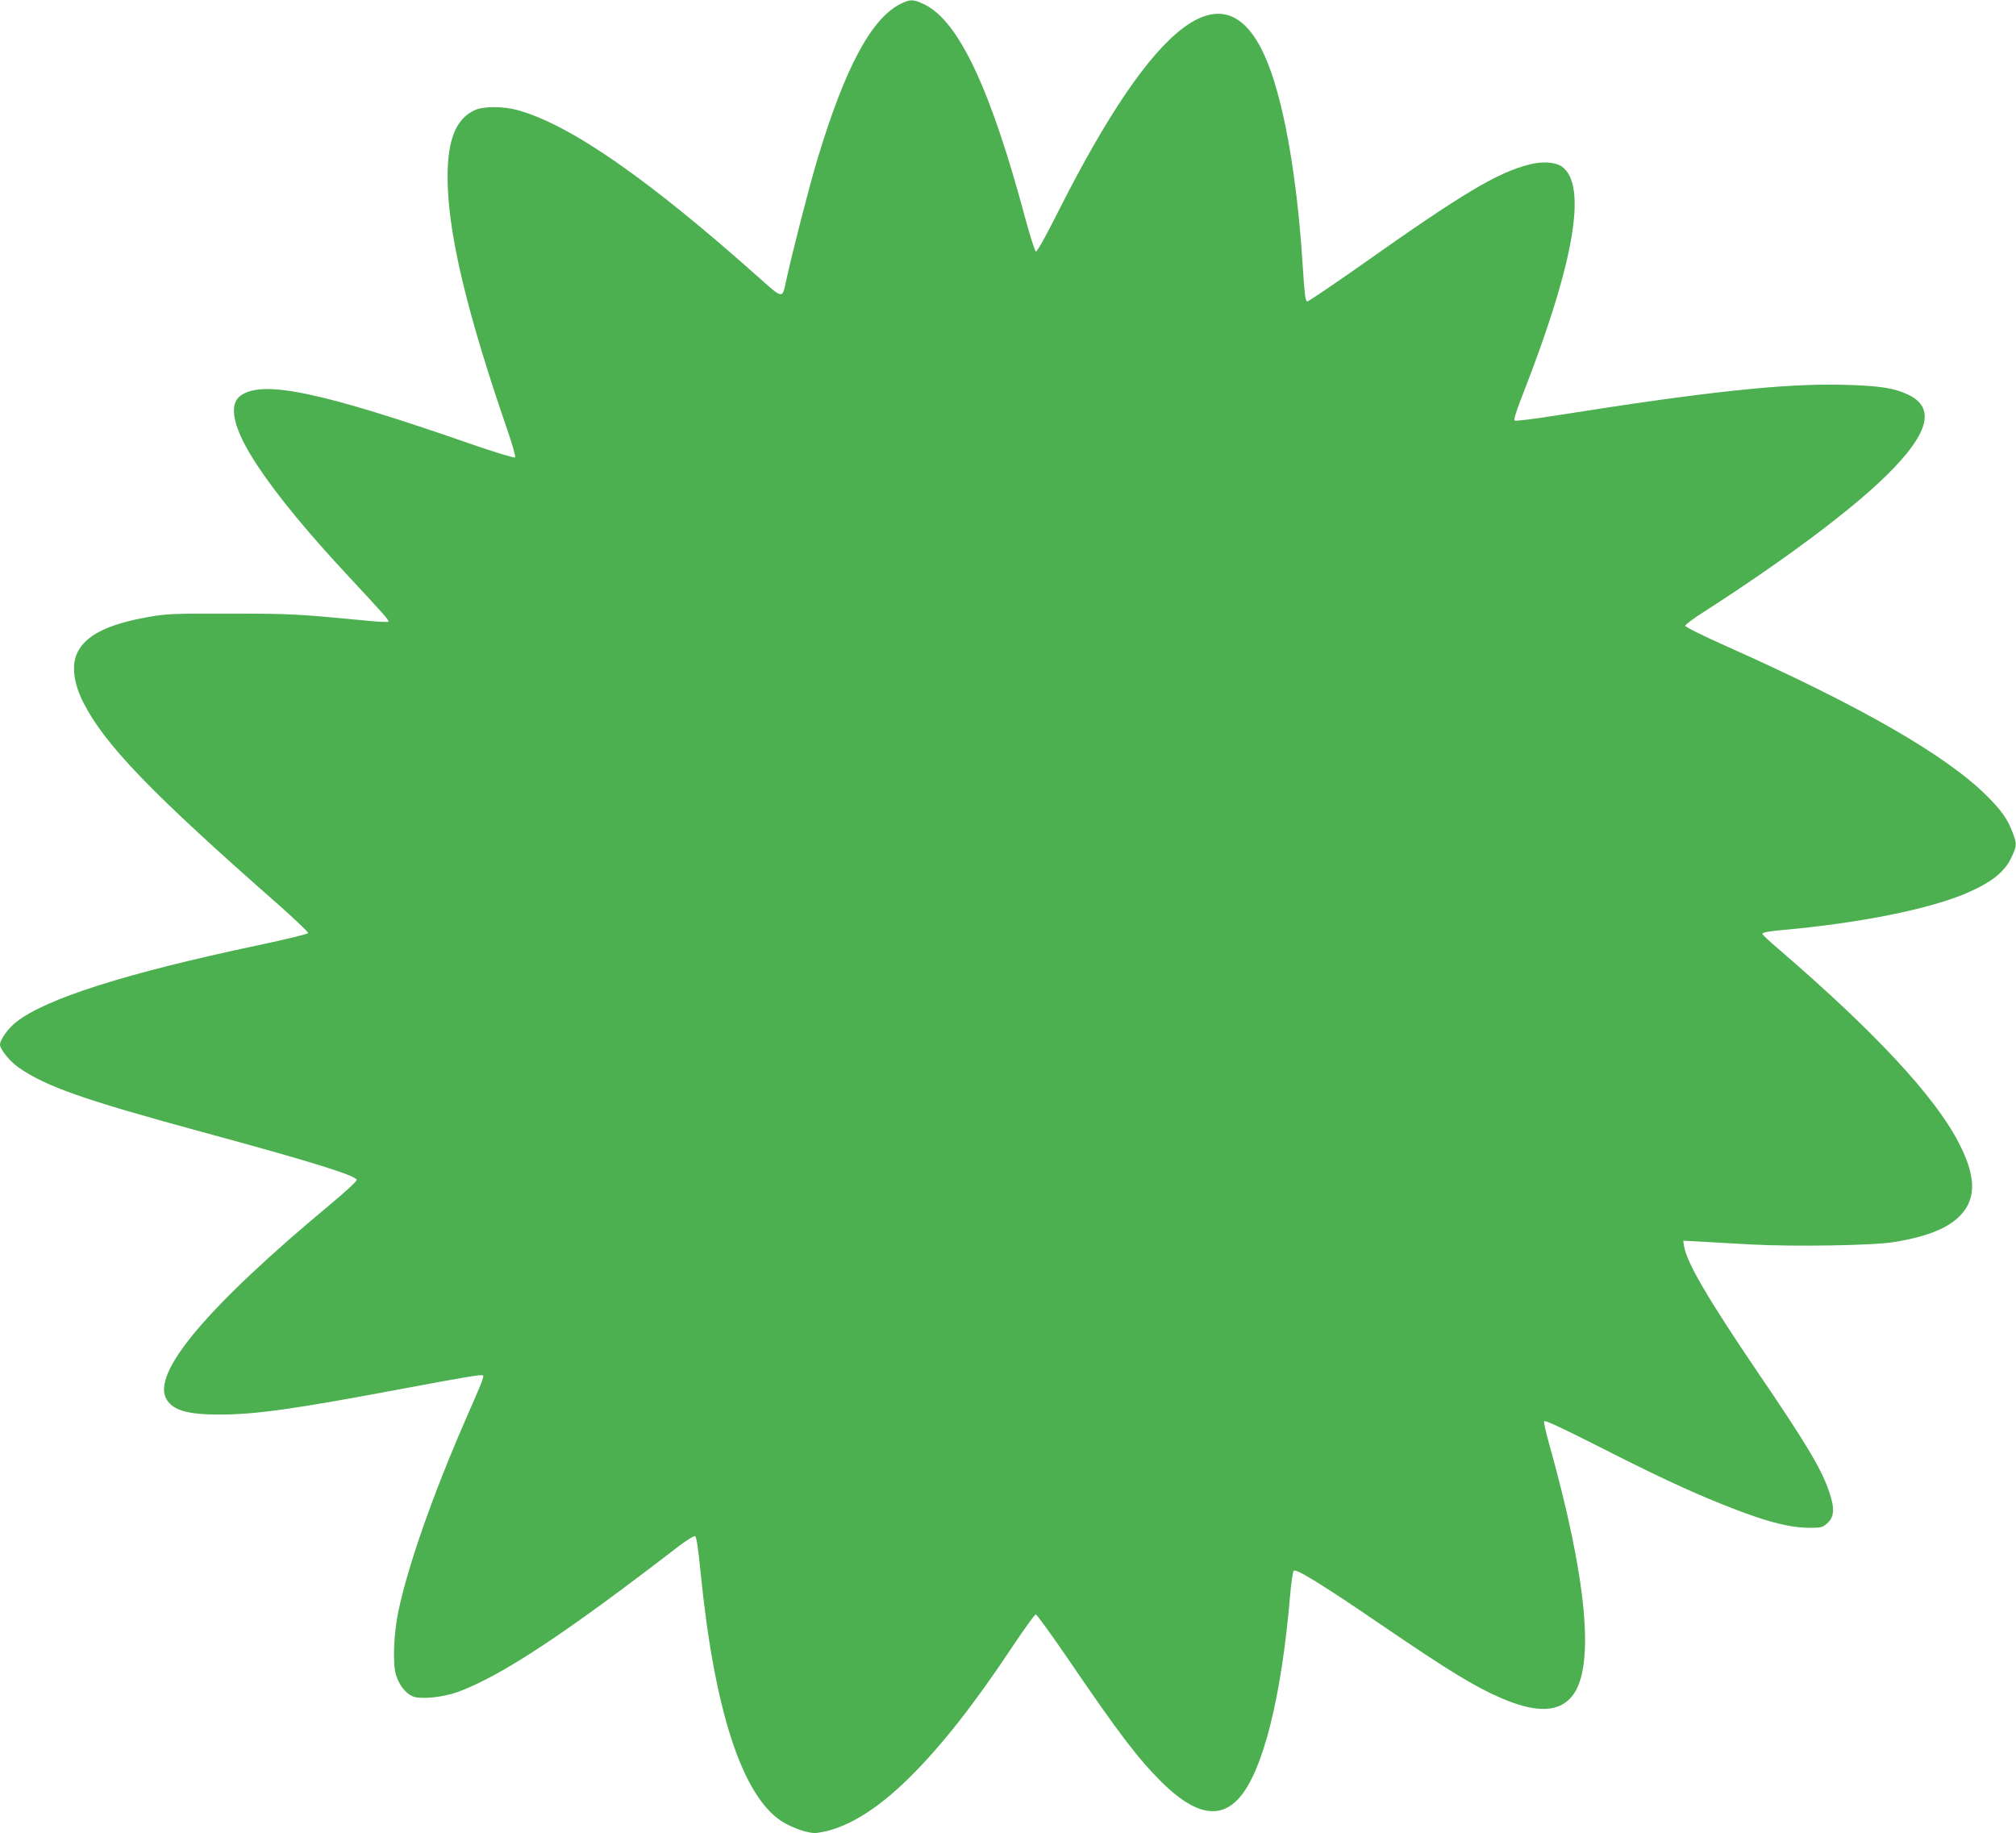 <?xml version="1.0" standalone="no"?>
<!DOCTYPE svg PUBLIC "-//W3C//DTD SVG 20010904//EN"
 "http://www.w3.org/TR/2001/REC-SVG-20010904/DTD/svg10.dtd">
<svg version="1.0" xmlns="http://www.w3.org/2000/svg"
 width="1280pt" height="1164pt" viewBox="0 0 1280 1164"
 preserveAspectRatio="xMidYMid meet">
<g transform="translate(0,1164) scale(0.1,-0.1)"
fill="#4caf50" stroke="none">
<path d="M5715 11614 c-185 -95 -351 -407 -526 -988 -52 -173 -160 -594 -200
-779 -22 -104 -19 -105 -170 30 -707 630 -1198 971 -1533 1064 -92 25 -216 25
-271 0 -129 -59 -182 -208 -172 -486 13 -344 131 -826 375 -1535 35 -100 57
-179 52 -184 -5 -5 -120 30 -277 84 -948 330 -1323 410 -1464 309 -84 -60 -47
-216 108 -449 126 -190 326 -432 584 -708 215 -231 252 -272 245 -279 -3 -4
-64 -1 -134 6 -448 43 -483 45 -872 45 -370 1 -403 -1 -522 -22 -257 -46 -394
-116 -447 -226 -38 -77 -24 -194 38 -316 137 -269 429 -572 1239 -1284 106
-94 191 -175 189 -180 -2 -6 -146 -41 -321 -78 -838 -177 -1346 -339 -1533
-487 -51 -39 -103 -113 -103 -143 0 -30 62 -106 117 -145 174 -121 413 -205
1163 -409 704 -191 985 -279 985 -306 0 -8 -72 -75 -160 -148 -797 -663 -1149
-1083 -1046 -1247 43 -69 137 -95 343 -94 224 1 462 34 1138 161 428 80 519
95 527 87 7 -8 -9 -48 -107 -271 -210 -481 -368 -931 -430 -1223 -30 -140 -38
-332 -16 -406 19 -64 61 -118 106 -137 51 -21 191 -7 288 28 277 103 673 364
1396 921 53 40 101 71 109 68 9 -3 19 -69 35 -228 87 -875 262 -1415 513
-1581 70 -45 178 -82 227 -75 177 23 374 141 587 352 204 202 412 467 655 833
74 111 140 202 146 202 7 0 99 -127 205 -282 322 -473 444 -633 595 -783 209
-207 369 -239 493 -99 150 170 268 641 322 1284 7 80 17 151 23 157 14 16 181
-87 556 -343 433 -295 594 -393 761 -465 226 -98 373 -92 456 19 141 187 87
747 -153 1601 -19 68 -33 130 -30 137 4 9 99 -35 329 -151 371 -189 579 -286
792 -372 272 -110 431 -153 565 -153 73 0 82 2 111 28 45 40 49 94 14 197 -48
145 -144 306 -460 770 -311 459 -445 688 -462 791 l-6 37 109 -6 c60 -3 204
-11 319 -18 276 -15 774 -7 910 15 216 35 351 91 428 176 97 108 91 249 -19
459 -151 292 -534 703 -1141 1225 -57 48 -103 92 -103 96 0 10 35 17 125 25
488 44 927 131 1165 232 169 72 252 139 296 240 29 65 29 74 5 141 -33 89 -70
143 -165 238 -257 257 -804 572 -1648 948 -154 69 -268 125 -268 133 0 7 54
48 121 90 514 331 926 639 1153 861 270 264 317 430 146 514 -93 45 -184 59
-421 65 -371 9 -865 -44 -1794 -191 -169 -27 -284 -41 -289 -36 -6 6 14 68 49
157 330 842 416 1338 252 1455 -41 29 -124 35 -206 14 -205 -52 -427 -185
-1070 -640 -184 -129 -337 -233 -342 -230 -12 7 -16 45 -29 244 -37 575 -125
1060 -240 1315 -254 566 -696 232 -1311 -988 -77 -154 -135 -257 -142 -254 -6
2 -37 98 -68 213 -220 823 -424 1254 -642 1357 -70 33 -88 33 -152 1z"/>
</g>
</svg>
